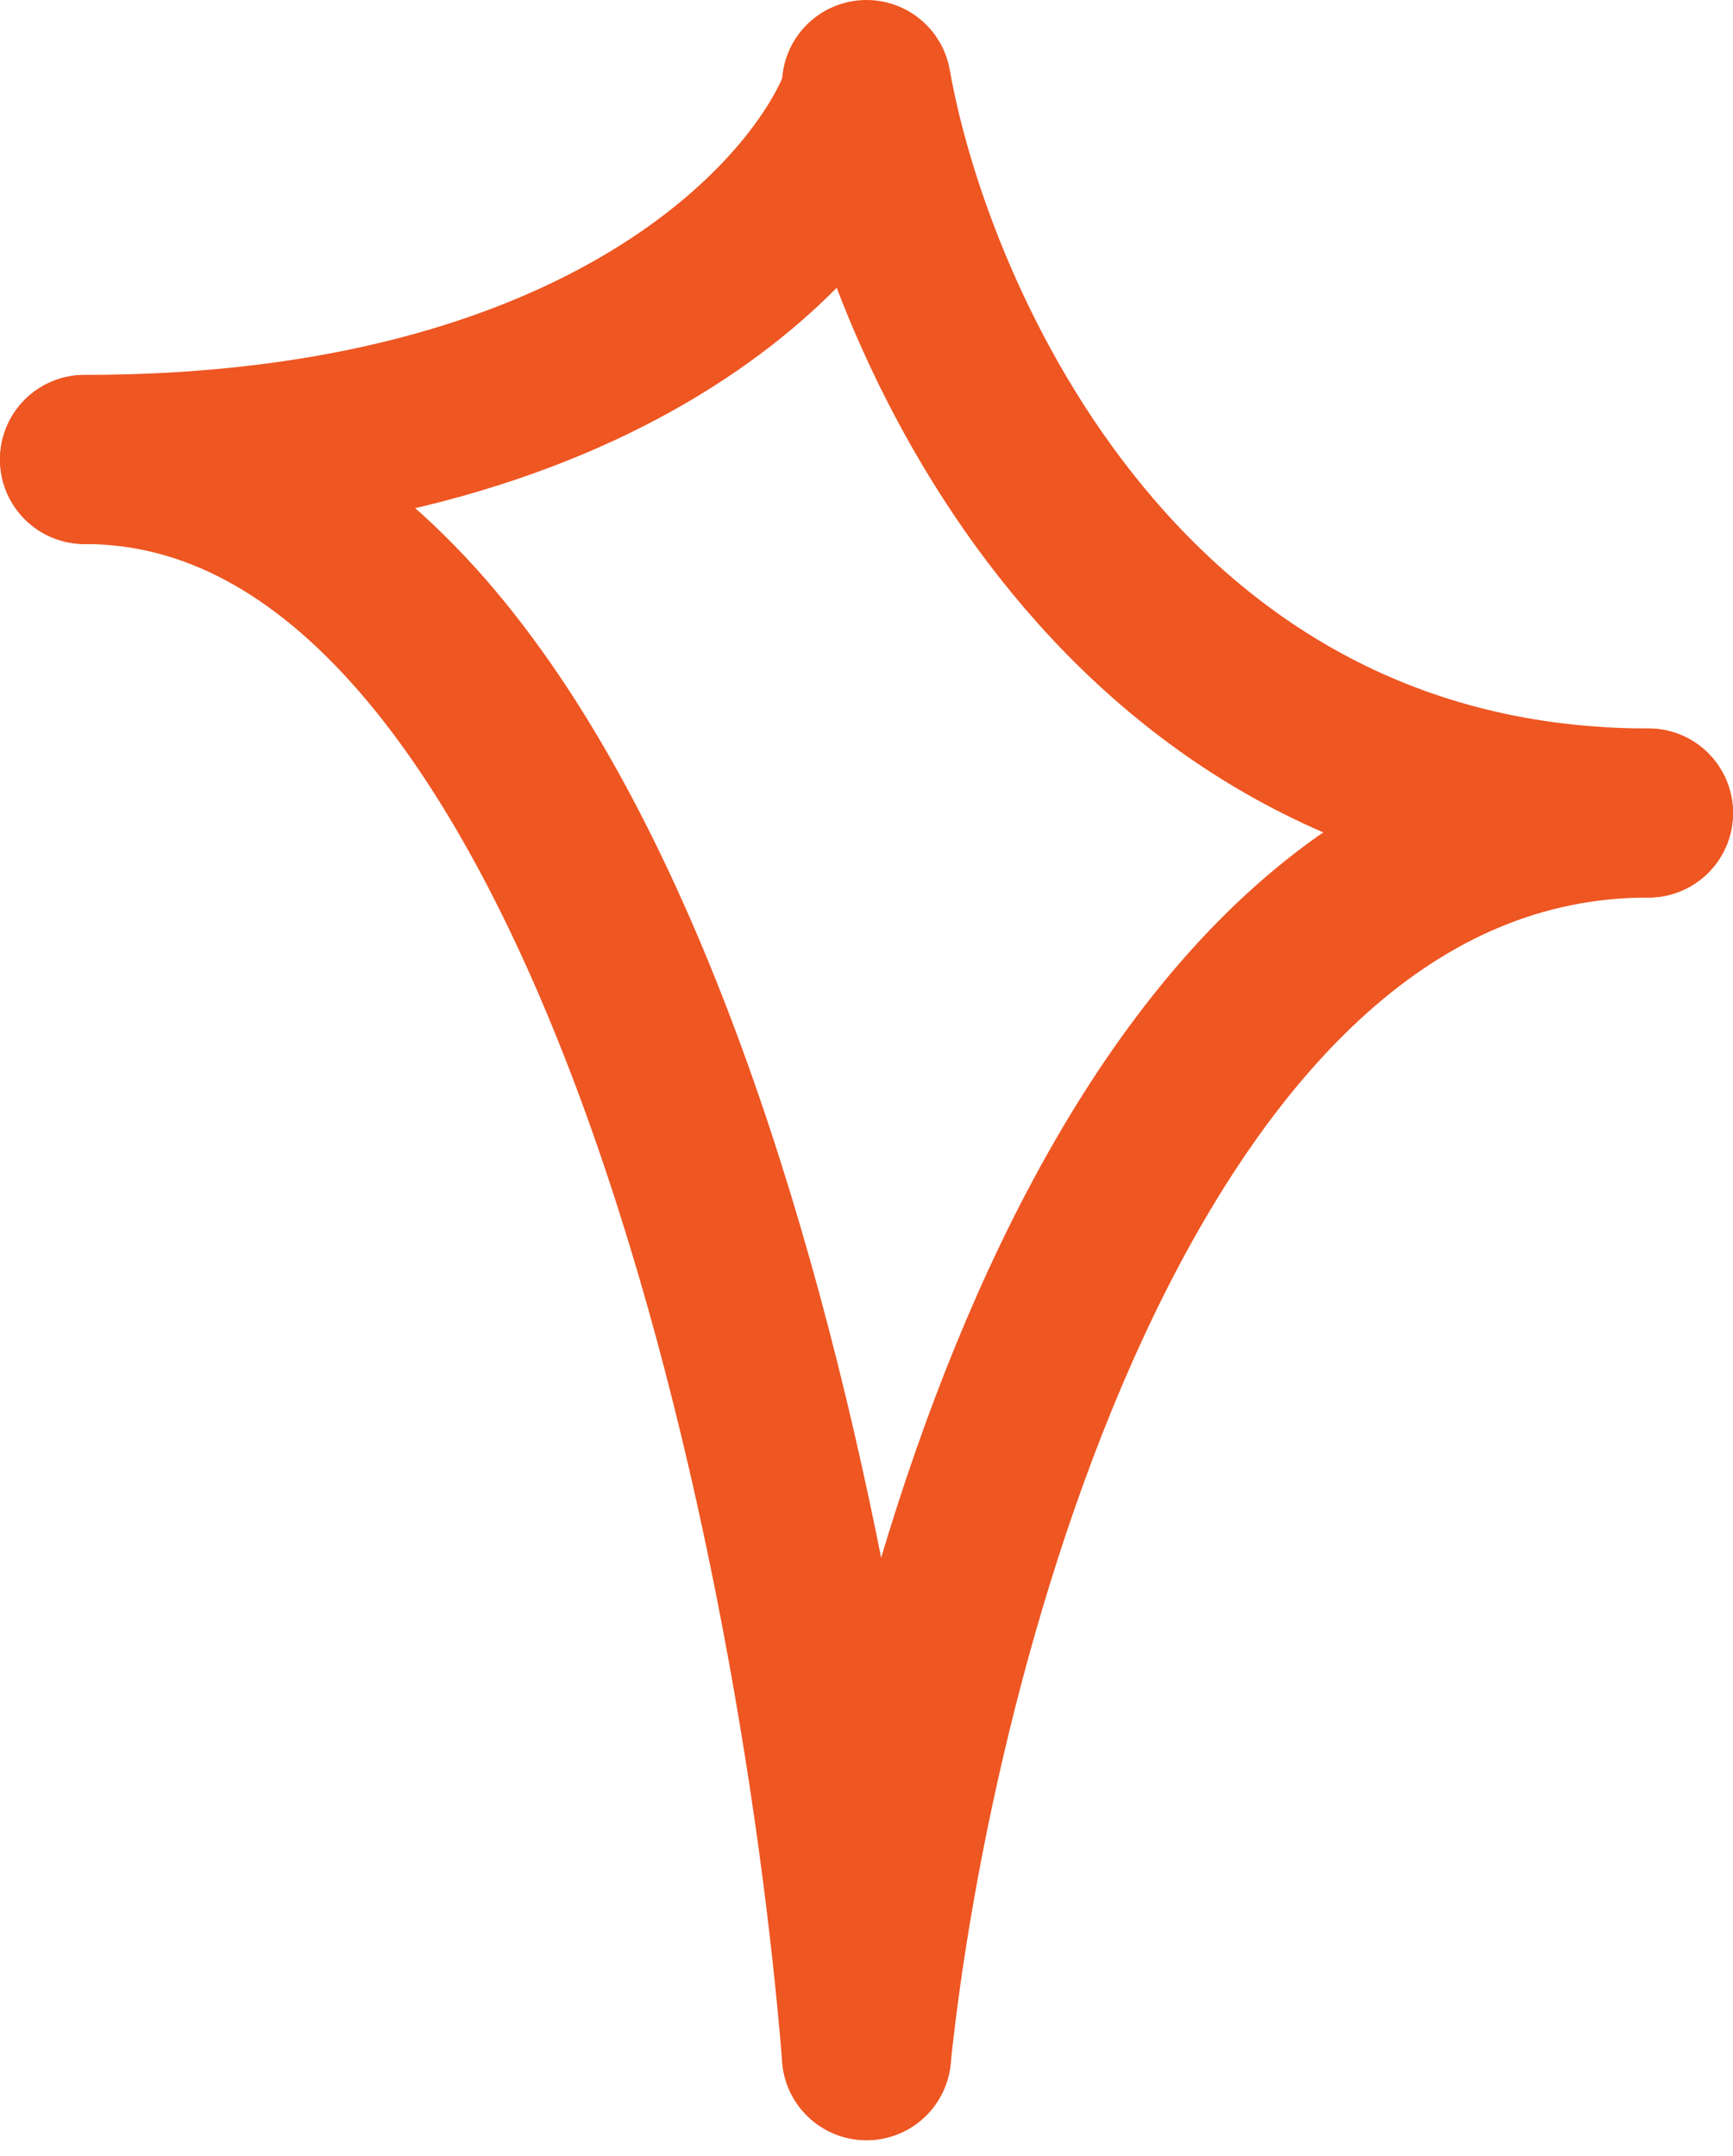 <svg xmlns="http://www.w3.org/2000/svg" width="41" height="51" viewBox="0 0 41 51" fill="none"><path d="M20.5 2.253C19.486 5.125 14.367 10.869 2 10.869" stroke="#EE5622" stroke-width="4" stroke-linecap="round"></path><path d="M20.5 48.63C21.514 38.831 26.633 19.233 39 19.233" stroke="#EE5622" stroke-width="4" stroke-linecap="round"></path><path d="M20.5 2C21.514 7.744 26.633 19.233 39 19.233" stroke="#EE5622" stroke-width="4" stroke-linecap="round"></path><path d="M20.5 48.63C19.486 36.043 14.367 10.87 2 10.87" stroke="#EE5622" stroke-width="4" stroke-linecap="round"></path></svg>